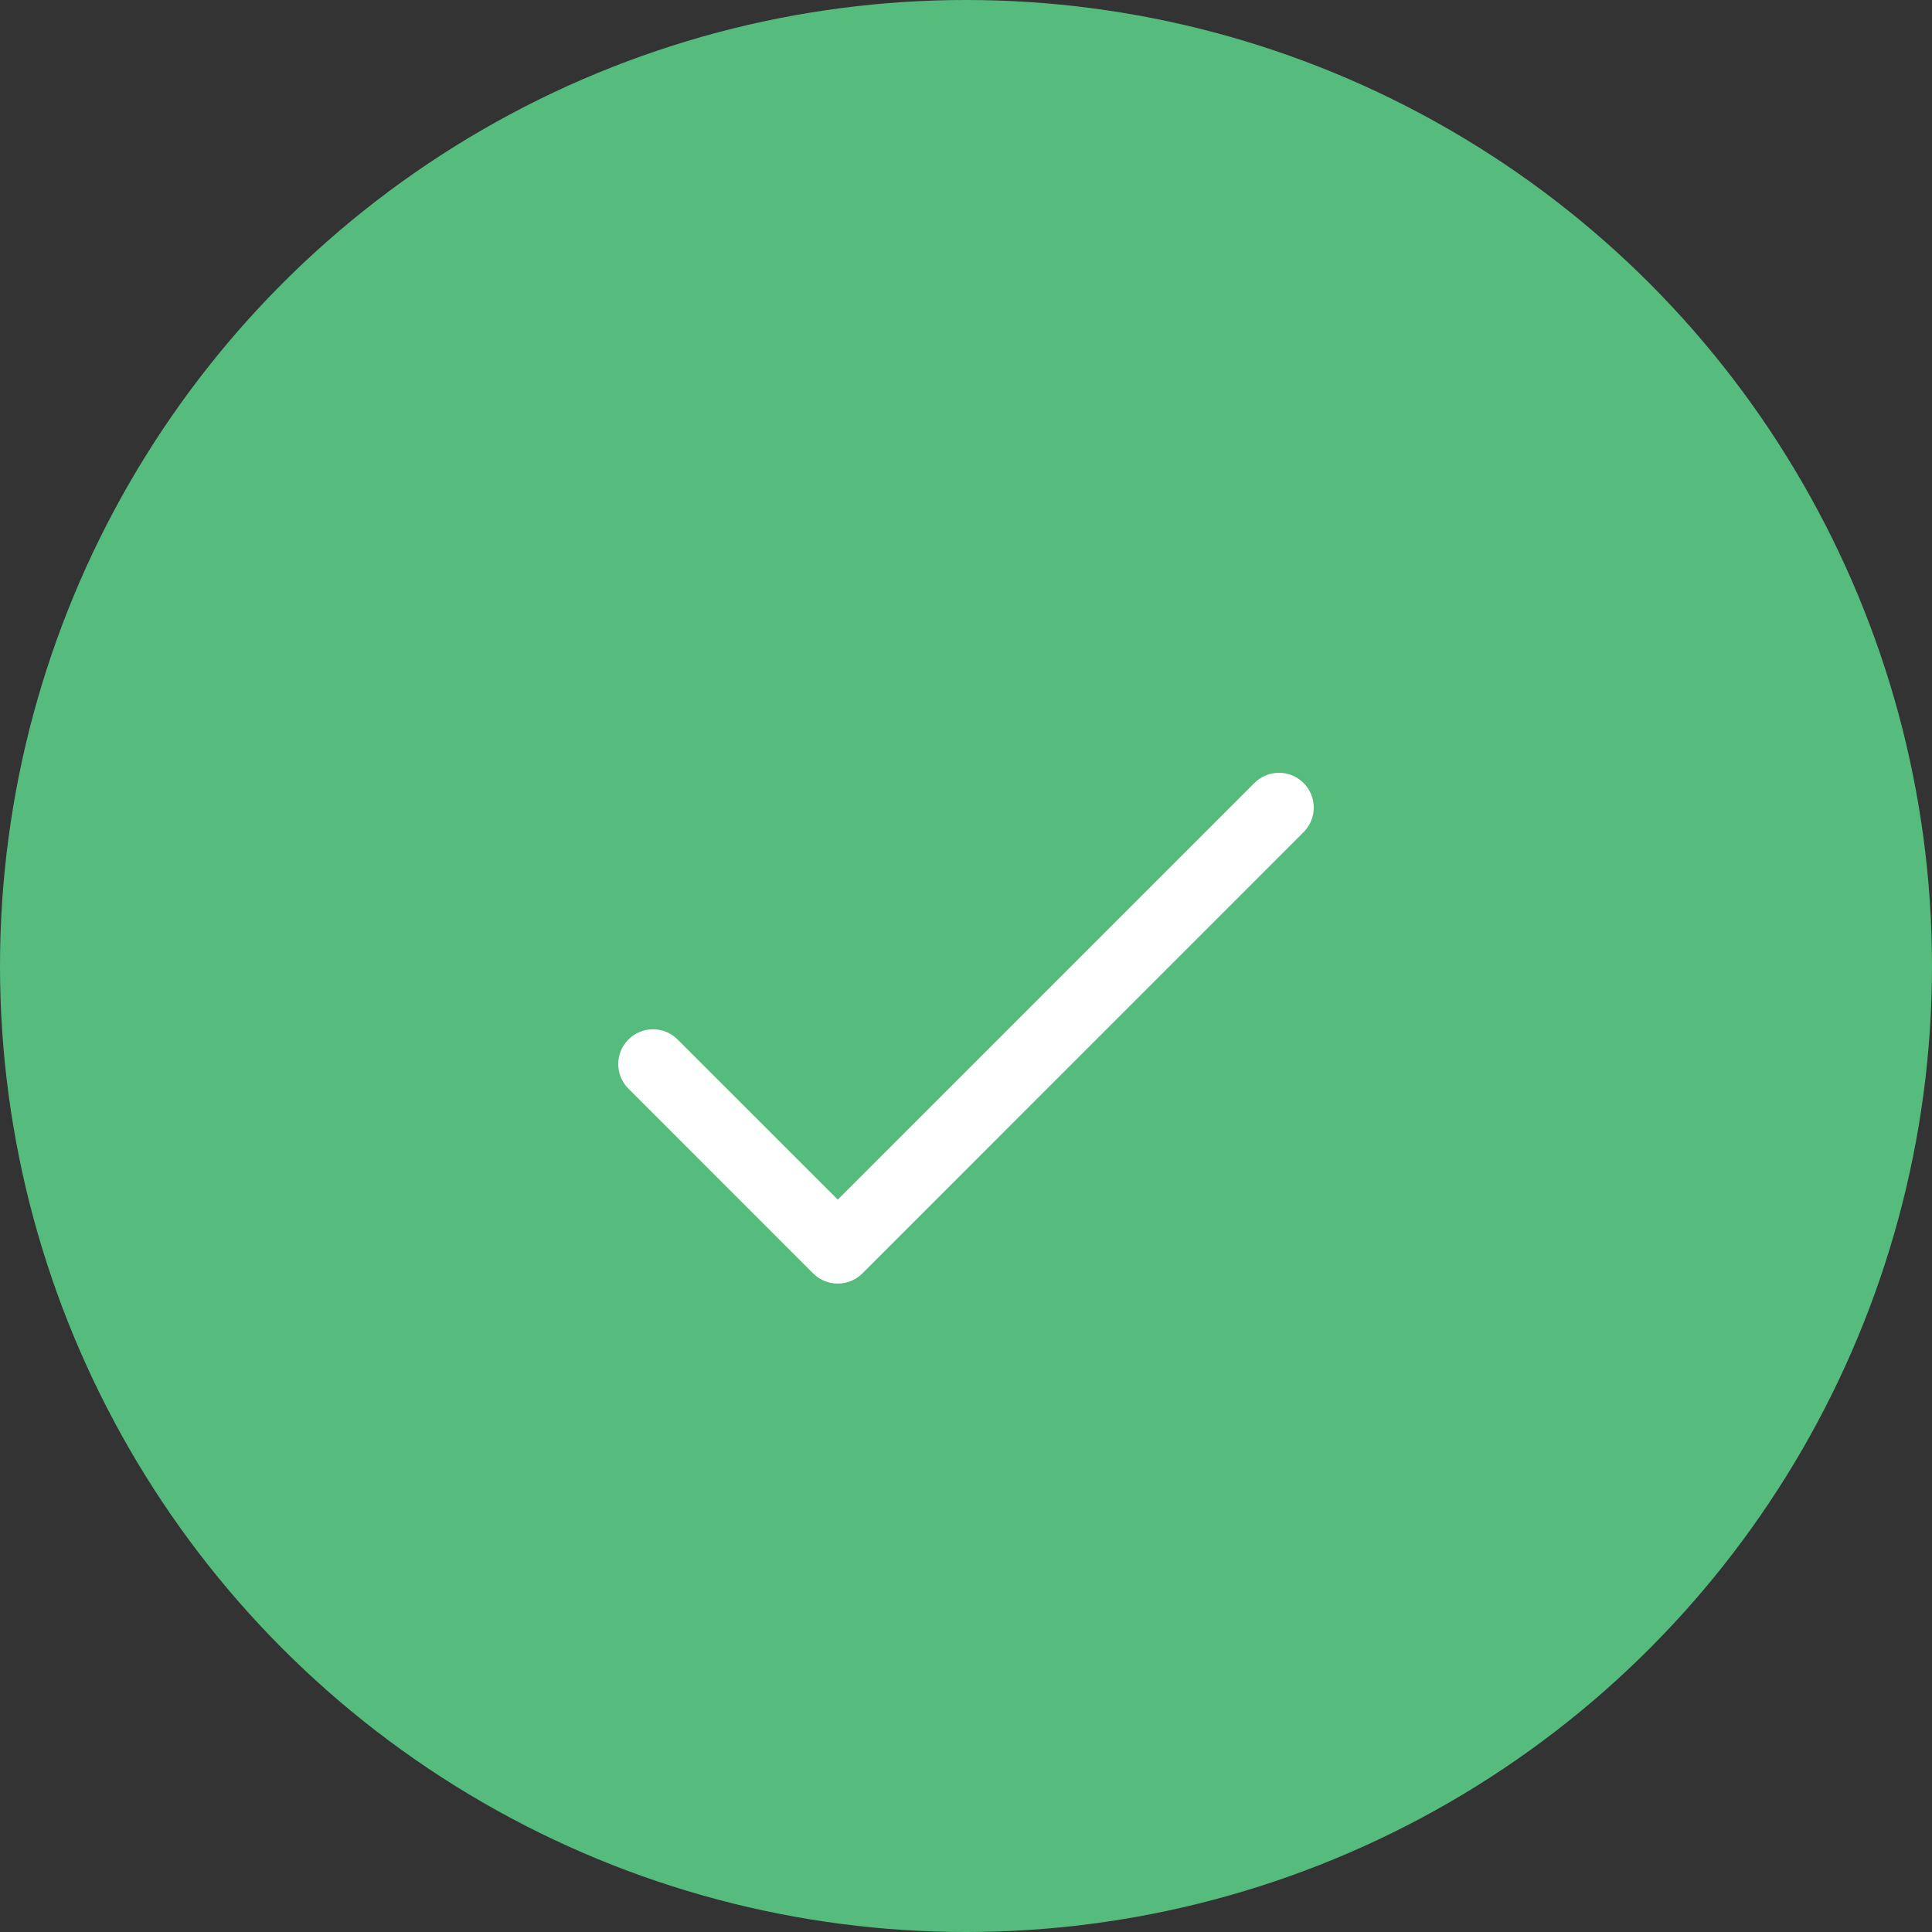 <?xml version="1.0" encoding="UTF-8"?> <svg xmlns="http://www.w3.org/2000/svg" width="25" height="25" viewBox="0 0 25 25" fill="none"><rect x="0" y="0" width="25" height="25" fill="#333333" stroke="none"/> <circle cx="12.5" cy="12.5" r="12.5" fill="#55BC7E"></circle> <path d="M16.868 10.132C16.692 9.956 16.408 9.956 16.232 10.132L10.841 15.523L8.768 13.451C8.592 13.275 8.308 13.275 8.132 13.451C7.956 13.627 7.956 13.912 8.132 14.087L10.522 16.478C10.698 16.653 10.983 16.653 11.159 16.478L16.868 10.768C17.044 10.592 17.044 10.308 16.868 10.132Z" fill="white"></path> </svg> 